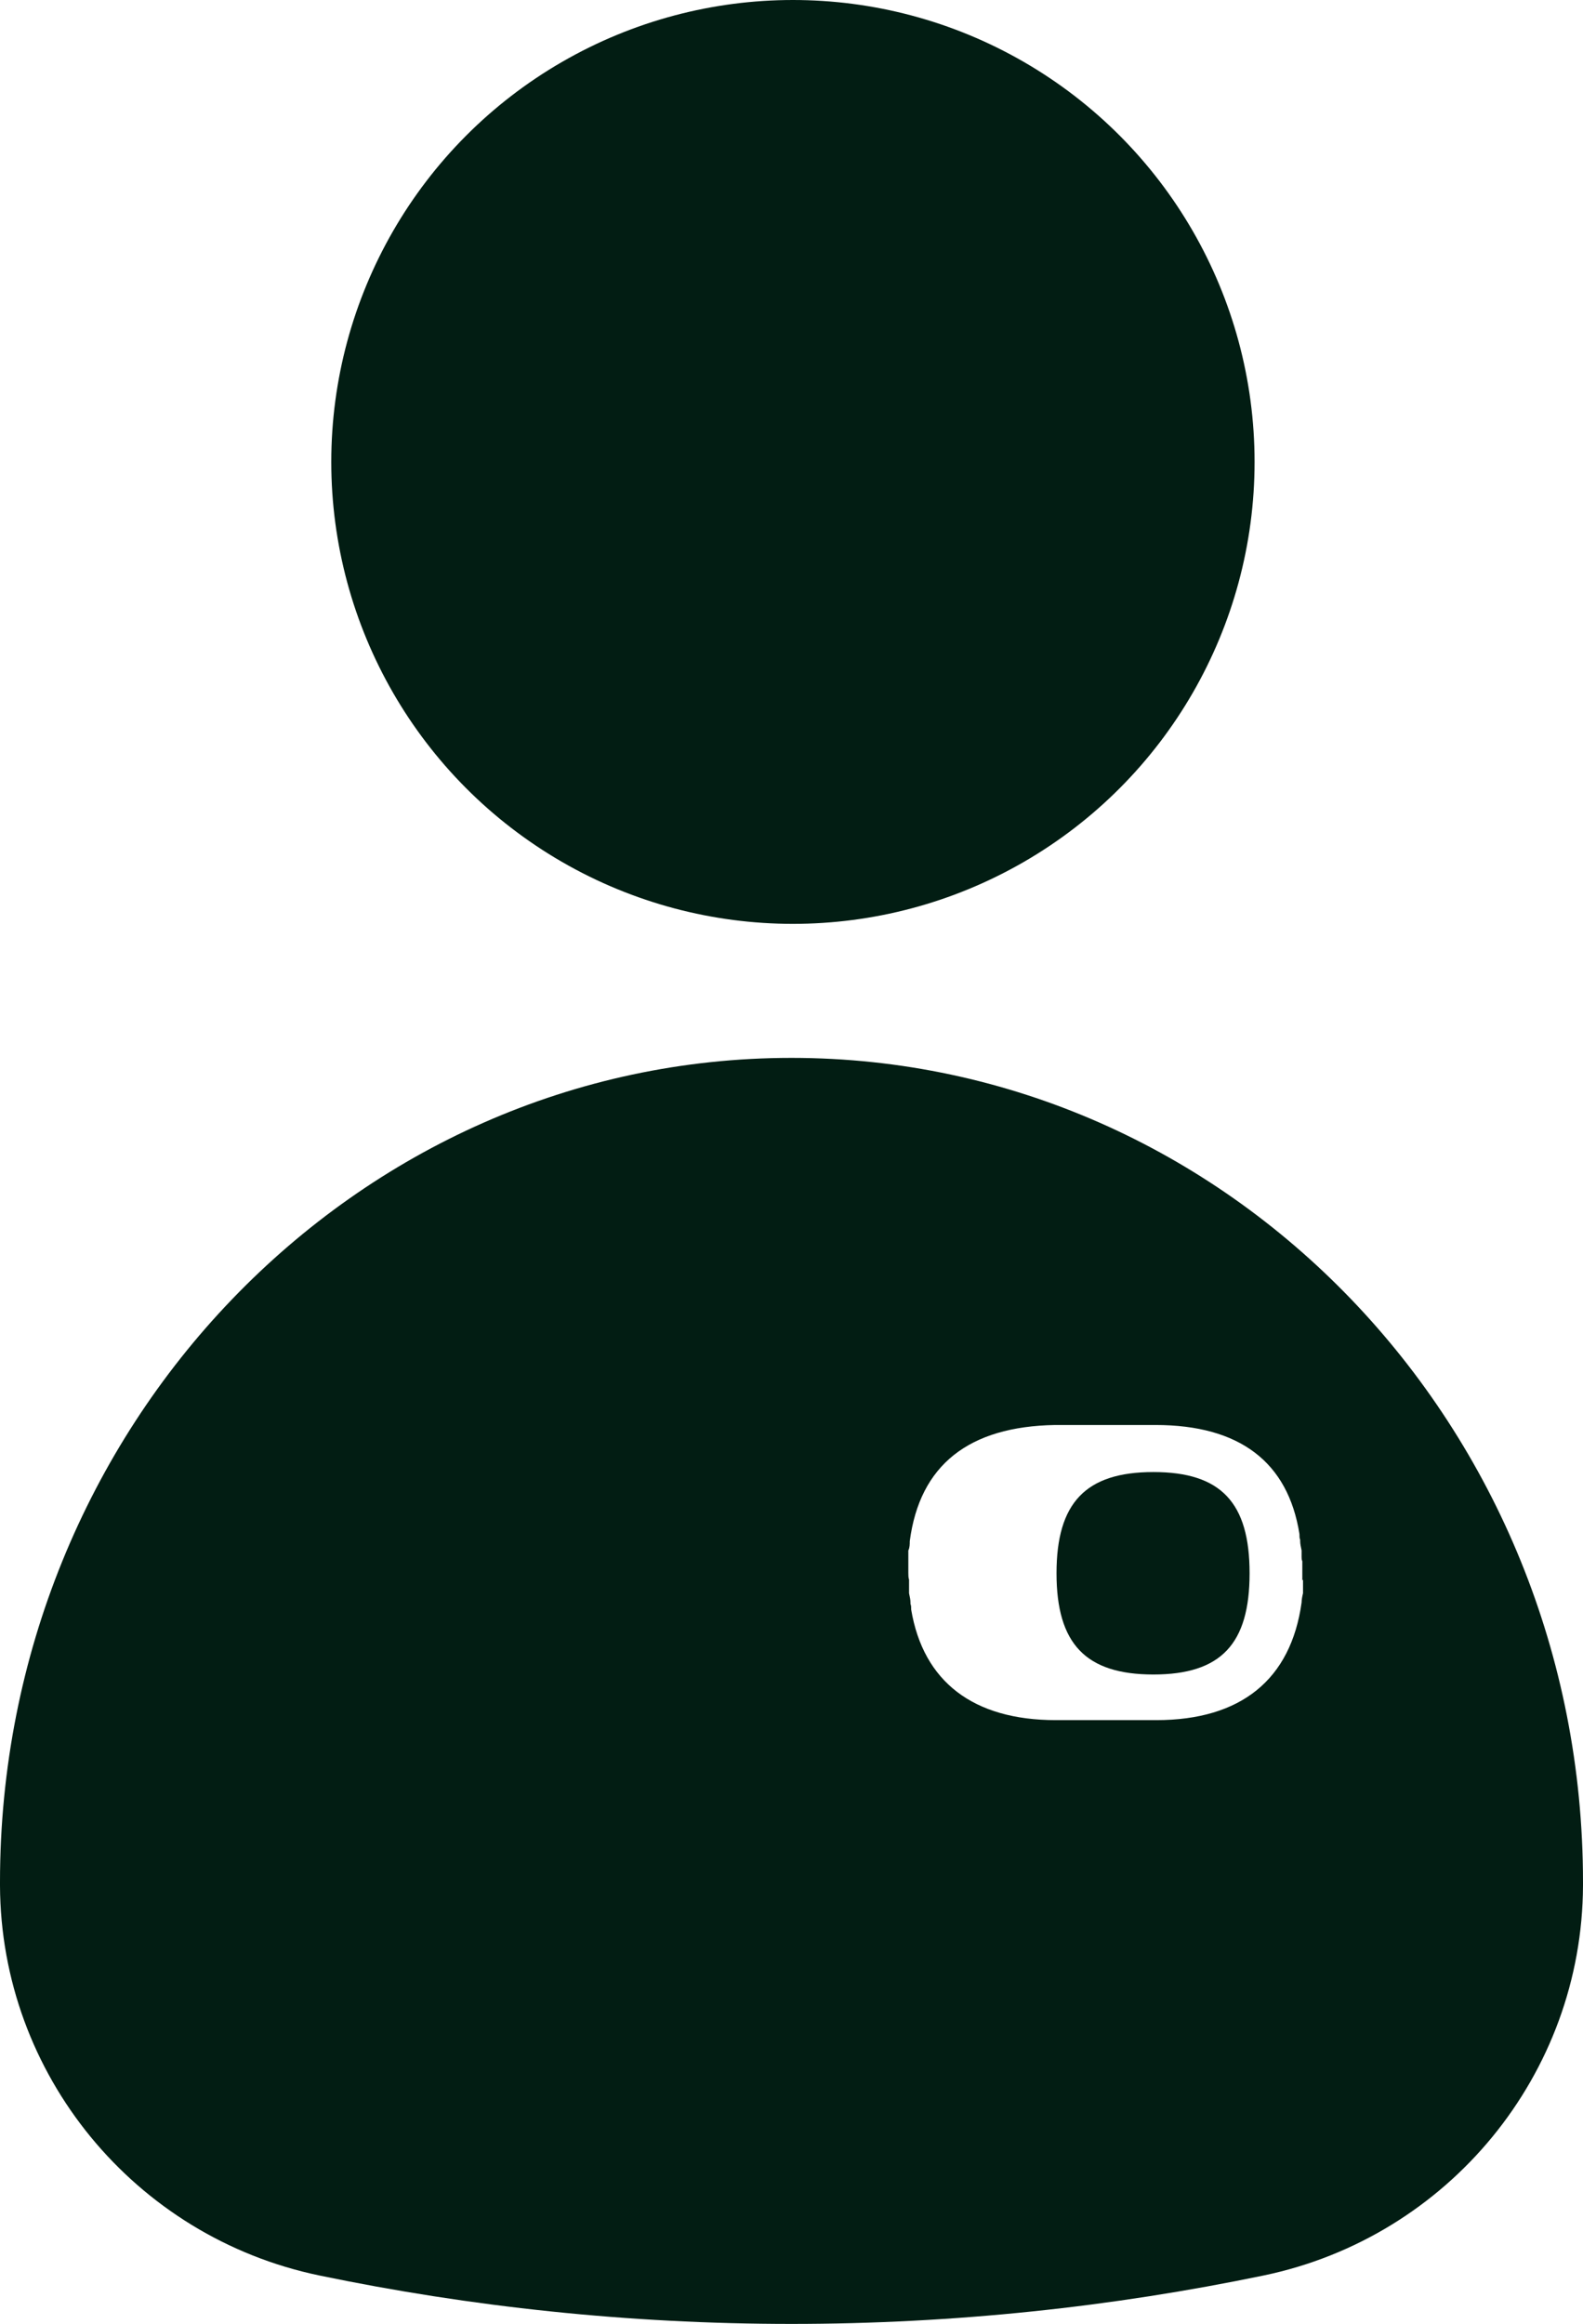 <svg xmlns="http://www.w3.org/2000/svg" id="Camada_2" viewBox="0 0 222.2 326"><defs><style> .st0 { fill: #021d13; } </style></defs><g id="Camada_1-2"><g><circle class="st0" cx="111.3" cy="64.8" r="64.8"></circle><g><path class="st0" d="M111.1,148.4C49.8,148.4,0,200.2,0,264v.5c.1,26.5,18.9,49.3,44.8,54.7,21.2,4.4,43.4,6.8,66.3,6.8s45.1-2.4,66.3-6.8c25.9-5.4,44.7-28.2,44.8-54.7v-.5c0-63.9-49.8-115.6-111.1-115.6h0ZM182.9,221.6v1.9c-.1.4-.2.9-.2,1.3h0c-1.5,10.8-8.5,16.5-20.4,16.5h-14.1c-11.6,0-18.6-5.4-20.3-15.5,0-.3,0-.6-.1-.8v-.2c0-.4-.1-.8-.2-1.3v-1.9c-.1-.3-.1-.6-.1-1h0c0-.5,0-.9,0-1.2v-1.9c.2-.4.2-.9.2-1.3h0c1.4-10.7,8.3-16.1,20.4-16.3h14.1c11.8,0,18.6,5.2,20.2,15.3,0,.3,0,.6.1.8v.2c0,.4.1.8.2,1.3v.9c0,.2,0,.4.1.6v.5c0,.3,0,.6,0,1h0c0,.5,0,.9,0,1.2h0Z"></path><path class="st0" d="M161.9,206.5c-9.5,0-13.6,4.3-13.6,14.2s4.1,14.2,13.6,14.2,13.5-4.3,13.5-14.2-4-14.2-13.5-14.2Z"></path></g></g></g></svg>